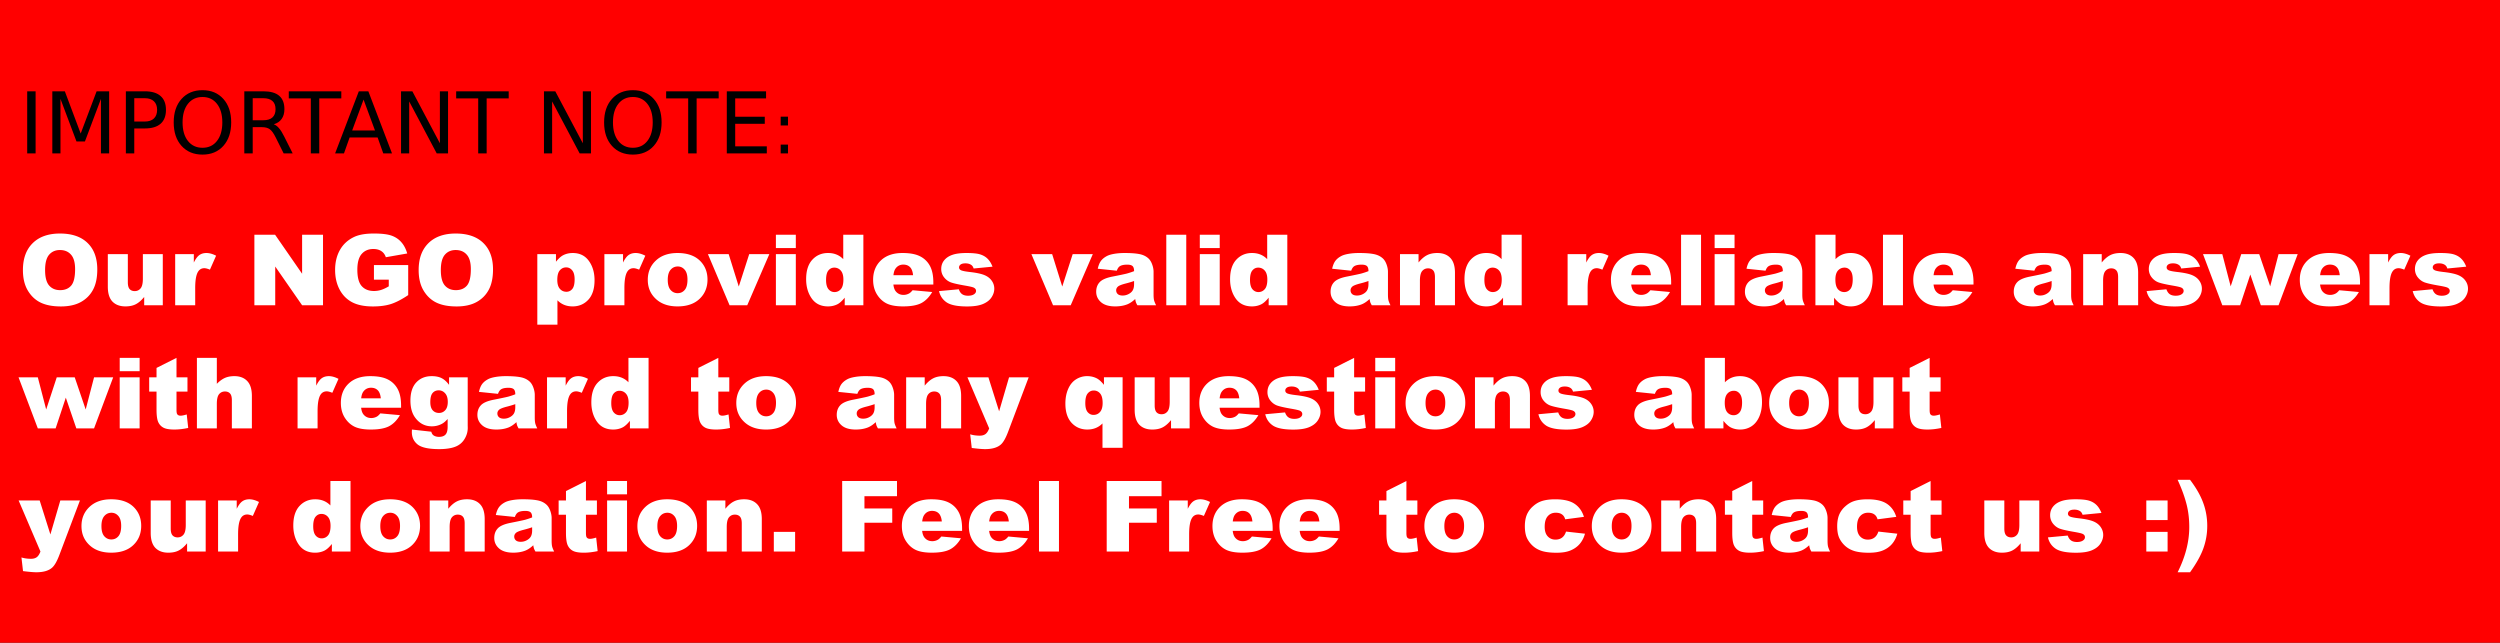 <svg xmlns="http://www.w3.org/2000/svg" viewBox="0 0 704.35 181.09"><rect x="0" y="0" width="704.35" height="181.09" fill="#333333" stroke="none"/><g transform="translate(-54.411 19.547)"><rect rx="4192.8" ry="0" height="181.09" width="704.35" y="-19.547" x="54.411" fill-rule="evenodd" fill="red"/><g fill="#fff"><path d="M60.87 56.532c0-3.243.92-5.768 2.758-7.575 1.84-1.807 4.4-2.71 7.683-2.71 3.365 0 5.958.89 7.778 2.67 1.821 1.77 2.731 4.255 2.731 7.453 0 2.322-.4 4.228-1.2 5.719-.79 1.481-1.94 2.638-3.448 3.469-1.499.822-3.37 1.233-5.613 1.233-2.28 0-4.17-.357-5.669-1.07-1.49-.714-2.698-1.844-3.627-3.388-.929-1.545-1.393-3.479-1.393-5.8m6.248.026c0 2.006.377 3.447 1.13 4.323.764.877 1.798 1.315 3.104 1.315 1.342 0 2.381-.43 3.117-1.287.735-.859 1.103-2.4 1.103-4.622 0-1.87-.386-3.234-1.158-4.092-.763-.868-1.802-1.301-3.117-1.301-1.26 0-2.271.438-3.034 1.314-.764.877-1.145 2.327-1.145 4.35M100.275 66.453h-5.241v-2.331c-.782.957-1.573 1.64-2.373 2.046-.79.407-1.765.61-2.923.61-1.545 0-2.759-.452-3.642-1.355-.873-.913-1.31-2.313-1.31-4.201V52.06h5.641v7.915c0 .903.17 1.545.51 1.924.34.38.819.57 1.435.57.671 0 1.218-.254 1.641-.76.432-.505.648-1.413.648-2.723V52.06h5.614v14.393M103.765 52.06h5.255v2.359c.506-1.02 1.025-1.721 1.559-2.1.542-.389 1.209-.583 2-.583.827 0 1.733.253 2.716.759l-1.737 3.93c-.662-.271-1.186-.407-1.573-.407-.735 0-1.305.298-1.71.895-.58.84-.869 2.412-.869 4.716v4.824h-5.64V52.06M126.08 46.585h5.834l7.613 10.991v-10.99h5.89v19.867h-5.89l-7.572-10.91v10.91h-5.875V46.585M159.764 59.257v-4.133h9.654v8.47c-1.848 1.238-3.485 2.082-4.91 2.534-1.416.443-3.098.664-5.048.664-2.4 0-4.358-.402-5.875-1.206-1.508-.804-2.68-2.001-3.517-3.591-.828-1.59-1.242-3.415-1.242-5.475 0-2.169.456-4.052 1.366-5.651.91-1.609 2.243-2.828 4-3.66 1.37-.64 3.213-.962 5.53-.962 2.234 0 3.903.2 5.007.597 1.112.397 2.032 1.016 2.758 1.856.736.831 1.287 1.889 1.655 3.171l-6.027 1.057c-.248-.75-.671-1.323-1.269-1.72-.588-.398-1.342-.597-2.262-.597-1.37 0-2.464.47-3.282 1.41-.81.93-1.214 2.407-1.214 4.431 0 2.15.41 3.686 1.228 4.608.827.921 1.976 1.382 3.448 1.382.698 0 1.365-.1 2-.298.634-.199 1.36-.538 2.179-1.017v-1.87h-4.18M172.364 56.532c0-3.243.919-5.768 2.758-7.575 1.839-1.807 4.4-2.71 7.682-2.71 3.366 0 5.958.89 7.779 2.67 1.82 1.77 2.73 4.255 2.73 7.453 0 2.322-.4 4.228-1.199 5.719-.79 1.481-1.94 2.638-3.448 3.469-1.499.822-3.37 1.233-5.614 1.233-2.28 0-4.17-.357-5.668-1.07-1.49-.714-2.699-1.844-3.627-3.388-.93-1.545-1.394-3.479-1.394-5.8m6.248.026c0 2.006.377 3.447 1.131 4.323.764.877 1.798 1.315 3.104 1.315 1.342 0 2.381-.43 3.117-1.287.735-.859 1.103-2.4 1.103-4.622 0-1.87-.386-3.234-1.158-4.092-.764-.868-1.803-1.301-3.117-1.301-1.26 0-2.272.438-3.035 1.314-.763.877-1.145 2.327-1.145 4.35M205.795 71.928V52.061h5.255v2.128c.726-.895 1.393-1.5 2-1.816.818-.425 1.724-.637 2.717-.637 1.958 0 3.471.736 4.538 2.209 1.075 1.472 1.613 3.293 1.613 5.461 0 2.394-.584 4.224-1.751 5.489-1.168 1.256-2.644 1.884-4.428 1.884-.864 0-1.655-.145-2.372-.434a5.656 5.656 0 01-1.903-1.288v6.871h-5.669m5.627-12.63c0 1.138.244 1.983.731 2.534.488.551 1.104.827 1.848.827.653 0 1.2-.262 1.642-.786.441-.533.662-1.432.662-2.697 0-1.166-.23-2.02-.69-2.561-.46-.552-1.02-.827-1.682-.827-.718 0-1.315.276-1.793.827-.479.55-.718 1.445-.718 2.683M224.69 52.06h5.255v2.359c.506-1.02 1.025-1.721 1.558-2.1.543-.389 1.21-.583 2-.583.828 0 1.733.253 2.717.759l-1.737 3.93c-.662-.271-1.187-.407-1.573-.407-.735 0-1.305.298-1.71.895-.58.84-.869 2.412-.869 4.716v4.824h-5.64V52.06M236.917 59.298c0-2.195.754-4.002 2.262-5.42 1.508-1.428 3.544-2.142 6.11-2.142 2.933 0 5.149.836 6.647 2.507 1.205 1.346 1.807 3.004 1.807 4.974 0 2.213-.75 4.03-2.248 5.448-1.49 1.409-3.554 2.114-6.193 2.114-2.354 0-4.257-.588-5.71-1.762-1.784-1.455-2.675-3.361-2.675-5.719m5.627-.014c0 1.283.262 2.232.786 2.846.533.615 1.2.922 2 .922.809 0 1.47-.303 1.986-.908.524-.605.786-1.577.786-2.914 0-1.247-.262-2.173-.786-2.778-.524-.614-1.172-.922-1.945-.922-.818 0-1.494.312-2.027.936-.534.614-.8 1.554-.8 2.818M253.865 52.06h5.847l2.842 9.122 2.937-9.121h5.669l-6.22 14.393h-4.98l-6.096-14.393M273.012 46.585h5.613v3.754h-5.613v-3.754m0 5.475h5.613v14.393h-5.613V52.06M297.657 46.585v19.868h-5.255v-2.128c-.736.904-1.407 1.513-2.014 1.83-.81.415-1.71.623-2.703.623-1.996 0-3.522-.745-4.58-2.236-1.048-1.49-1.572-3.302-1.572-5.435 0-2.385.58-4.21 1.738-5.475 1.168-1.264 2.648-1.897 4.441-1.897.874 0 1.664.145 2.373.434.717.289 1.351.723 1.903 1.3v-6.884h5.668m-5.627 12.63c0-1.129-.243-1.969-.73-2.52a2.344 2.344 0 00-1.849-.84c-.653 0-1.2.266-1.641.8-.442.532-.662 1.427-.662 2.683 0 1.174.225 2.037.676 2.588.46.542 1.025.813 1.696.813.717 0 1.315-.275 1.793-.827.478-.55.717-1.45.717-2.696M317.368 60.625h-11.254c.101.886.345 1.545.731 1.979.543.623 1.25.935 2.124.935.552 0 1.076-.136 1.573-.407.303-.171.63-.474.979-.908l5.53.502c-.845 1.445-1.866 2.484-3.061 3.117-1.196.623-2.91.935-5.145.935-1.94 0-3.466-.267-4.579-.8-1.113-.542-2.037-1.396-2.772-2.561-.726-1.175-1.09-2.552-1.09-4.133 0-2.25.731-4.07 2.193-5.462 1.471-1.391 3.499-2.087 6.083-2.087 2.096 0 3.751.312 4.965.935a6.372 6.372 0 012.772 2.71c.634 1.184.952 2.725.952 4.622v.623m-5.71-2.642c-.11-1.067-.405-1.83-.883-2.29-.469-.462-1.09-.692-1.862-.692-.892 0-1.604.348-2.138 1.044-.34.433-.556 1.08-.648 1.938h5.53M318.972 62.469l5.572-.515c.23.65.552 1.116.966 1.396.414.28.965.42 1.655.42.754 0 1.338-.158 1.752-.474.321-.235.482-.529.482-.881 0-.398-.211-.705-.634-.922-.304-.153-1.108-.343-2.414-.569-1.95-.334-3.305-.641-4.069-.922-.753-.289-1.393-.772-1.917-1.45a3.73 3.73 0 01-.772-2.317c0-.949.28-1.766.841-2.453s1.334-1.197 2.317-1.531c.984-.344 2.304-.515 3.959-.515 1.747 0 3.034.13 3.862.393.836.262 1.53.668 2.082 1.22.561.55 1.025 1.296 1.393 2.236l-5.324.515c-.138-.461-.367-.8-.69-1.017-.44-.289-.974-.434-1.599-.434-.634 0-1.099.113-1.393.34-.285.216-.428.483-.428.799 0 .352.184.619.552.8.368.18 1.168.343 2.4.487 1.866.208 3.255.497 4.165.868.91.37 1.605.899 2.083 1.585.487.687.73 1.441.73 2.263 0 .832-.257 1.64-.772 2.426-.505.786-1.31 1.414-2.413 1.884-1.095.46-2.589.691-4.483.691-2.676 0-4.583-.375-5.724-1.125-1.13-.75-1.857-1.816-2.179-3.198M345 52.06h5.847l2.842 9.122 2.937-9.121h5.669l-6.22 14.393h-4.98L345 52.06M369.06 56.723l-5.366-.556c.202-.921.492-1.644.87-2.168.385-.533.937-.994 1.654-1.383.515-.28 1.223-.496 2.124-.65.901-.154 1.876-.23 2.924-.23 1.683 0 3.034.094 4.055.284 1.02.18 1.871.565 2.552 1.152.478.407.855.985 1.13 1.735.276.74.414 1.45.414 2.127v6.356c0 .678.042 1.211.124 1.6.092.379.285.867.58 1.463h-5.269c-.211-.37-.35-.65-.414-.84a6.463 6.463 0 01-.193-.922c-.735.696-1.466 1.193-2.193 1.491-.993.398-2.147.596-3.462.596-1.747 0-3.075-.397-3.985-1.192-.902-.795-1.352-1.775-1.352-2.94 0-1.094.326-1.993.98-2.698.652-.704 1.857-1.229 3.613-1.572 2.105-.415 3.47-.704 4.096-.867a20.604 20.604 0 001.986-.664c0-.678-.142-1.152-.428-1.423-.285-.271-.786-.407-1.503-.407-.92 0-1.609.145-2.069.434-.358.226-.648.65-.869 1.274m4.87 2.9c-.773.271-1.578.51-2.415.718-1.14.299-1.862.592-2.165.881-.313.298-.469.637-.469 1.017 0 .433.152.79.455 1.07.313.271.768.407 1.366.407.625 0 1.204-.15 1.738-.447.542-.298.924-.66 1.144-1.085.23-.433.345-.993.345-1.68v-.88M383.001 46.585h5.627v19.868h-5.627V46.585M392.443 46.585h5.614v3.754h-5.614v-3.754m0 5.475h5.614v14.393h-5.614V52.06M417.098 46.585v19.868h-5.254v-2.128c-.736.904-1.407 1.513-2.014 1.83-.81.415-1.71.623-2.703.623-1.996 0-3.522-.745-4.58-2.236-1.048-1.49-1.572-3.302-1.572-5.435 0-2.385.58-4.21 1.738-5.475 1.168-1.264 2.648-1.897 4.441-1.897.874 0 1.664.145 2.372.434.718.289 1.352.723 1.904 1.3v-6.884h5.668m-5.627 12.63c0-1.129-.244-1.969-.73-2.52a2.344 2.344 0 00-1.849-.84c-.653 0-1.2.266-1.641.8-.442.532-.662 1.427-.662 2.683 0 1.174.225 2.037.676 2.588.46.542 1.025.813 1.696.813.717 0 1.315-.275 1.793-.827.478-.55.717-1.45.717-2.696M435.095 56.723l-5.365-.556c.203-.921.492-1.644.87-2.168.385-.533.937-.994 1.654-1.383.515-.28 1.223-.496 2.124-.65.901-.154 1.876-.23 2.924-.23 1.683 0 3.034.094 4.055.284 1.02.18 1.871.565 2.552 1.152.478.407.855.985 1.13 1.735.276.74.414 1.45.414 2.127v6.356c0 .678.042 1.211.124 1.6.092.379.285.867.58 1.463h-5.269c-.211-.37-.35-.65-.414-.84a6.463 6.463 0 01-.193-.922c-.735.696-1.466 1.193-2.193 1.491-.993.398-2.147.596-3.461.596-1.748 0-3.076-.397-3.986-1.192-.902-.795-1.352-1.775-1.352-2.94 0-1.094.326-1.993.98-2.698.652-.704 1.857-1.229 3.613-1.572 2.105-.415 3.47-.704 4.096-.867a20.604 20.604 0 001.986-.664c0-.678-.142-1.152-.427-1.423-.285-.271-.787-.407-1.504-.407-.92 0-1.609.145-2.069.434-.358.226-.648.65-.868 1.274m4.868 2.9c-.772.271-1.577.51-2.413.718-1.14.299-1.862.592-2.166.881-.312.298-.469.637-.469 1.017 0 .433.152.79.455 1.07.313.271.768.407 1.366.407.625 0 1.204-.15 1.738-.447.542-.298.924-.66 1.144-1.085.23-.433.345-.993.345-1.68v-.88M448.845 52.06h5.228v2.345c.781-.957 1.572-1.64 2.372-2.046.8-.416 1.774-.623 2.924-.623 1.554 0 2.767.456 3.64 1.368.884.904 1.325 2.304 1.325 4.202v9.147h-5.641V58.54c0-.904-.17-1.54-.51-1.911-.34-.38-.819-.57-1.435-.57-.68 0-1.232.254-1.655.76-.423.506-.634 1.414-.634 2.724v6.911h-5.614V52.06M483.134 46.585v19.868h-5.254v-2.128c-.736.904-1.407 1.513-2.014 1.83-.81.415-1.71.623-2.703.623-1.996 0-3.522-.745-4.58-2.236-1.048-1.49-1.572-3.302-1.572-5.435 0-2.385.58-4.21 1.738-5.475 1.168-1.264 2.648-1.897 4.441-1.897.874 0 1.664.145 2.373.434.717.289 1.351.723 1.903 1.3v-6.884h5.668m-5.627 12.63c0-1.129-.243-1.969-.73-2.52a2.344 2.344 0 00-1.849-.84c-.653 0-1.2.266-1.641.8-.442.532-.662 1.427-.662 2.683 0 1.174.225 2.037.676 2.588.46.542 1.025.813 1.696.813.717 0 1.315-.275 1.793-.827.478-.55.717-1.45.717-2.696M496.067 52.06h5.255v2.359c.506-1.02 1.025-1.721 1.559-2.1.542-.389 1.209-.583 2-.583.827 0 1.733.253 2.717.759l-1.738 3.93c-.662-.271-1.186-.407-1.573-.407-.735 0-1.305.298-1.71.895-.58.84-.869 2.412-.869 4.716v4.824h-5.64V52.06M525.242 60.625h-11.254c.1.886.344 1.545.73 1.979.543.623 1.251.935 2.125.935.551 0 1.075-.136 1.572-.407.303-.171.63-.474.98-.908l5.53.502c-.846 1.445-1.867 2.484-3.062 3.117-1.195.623-2.91.935-5.145.935-1.94 0-3.466-.267-4.579-.8-1.112-.542-2.036-1.396-2.772-2.561-.726-1.175-1.09-2.552-1.09-4.133 0-2.25.732-4.07 2.194-5.462 1.47-1.391 3.498-2.087 6.082-2.087 2.096 0 3.751.312 4.965.935a6.372 6.372 0 012.772 2.71c.635 1.184.952 2.725.952 4.622v.623m-5.71-2.642c-.11-1.067-.405-1.83-.883-2.29-.469-.462-1.09-.692-1.862-.692-.892 0-1.604.348-2.137 1.044-.34.433-.557 1.08-.649 1.938h5.531M528.036 46.585h5.627v19.868h-5.627V46.585M537.489 46.585h5.613v3.754h-5.613v-3.754m0 5.475h5.613v14.393h-5.613V52.06M551.834 56.723l-5.365-.556c.202-.921.491-1.644.868-2.168.387-.533.938-.994 1.656-1.383.514-.28 1.222-.496 2.124-.65.9-.154 1.875-.23 2.923-.23 1.683 0 3.035.094 4.055.284 1.02.18 1.871.565 2.552 1.152.478.407.855.985 1.13 1.735.277.74.415 1.45.415 2.127v6.356c0 .678.041 1.211.124 1.6.092.379.285.867.579 1.463h-5.269c-.211-.37-.349-.65-.413-.84a6.463 6.463 0 01-.193-.922c-.736.696-1.467 1.193-2.193 1.491-.993.398-2.147.596-3.462.596-1.747 0-3.076-.397-3.986-1.192-.901-.795-1.352-1.775-1.352-2.94 0-1.094.327-1.993.98-2.698.652-.704 1.857-1.229 3.613-1.572 2.106-.415 3.471-.704 4.096-.867a20.604 20.604 0 001.987-.664c0-.678-.143-1.152-.428-1.423-.285-.271-.786-.407-1.503-.407-.92 0-1.61.145-2.07.434-.358.226-.647.65-.868 1.274m4.869 2.9c-.773.271-1.577.51-2.414.718-1.14.299-1.862.592-2.165.881-.313.298-.47.637-.47 1.017 0 .433.152.79.456 1.07.312.271.767.407 1.365.407.625 0 1.205-.15 1.738-.447.542-.298.924-.66 1.145-1.085.23-.433.345-.993.345-1.68v-.88M565.886 46.585h5.669v6.885a5.567 5.567 0 011.903-1.301c.717-.29 1.508-.434 2.373-.434 1.783 0 3.259.633 4.427 1.897 1.168 1.256 1.751 3.063 1.751 5.421 0 1.572-.266 2.96-.8 4.16-.533 1.193-1.273 2.088-2.22 2.684-.938.587-1.982.881-3.13.881-.985 0-1.886-.208-2.704-.623-.616-.326-1.287-.935-2.014-1.83v2.128h-5.255V46.585m5.627 12.63c0 1.239.235 2.137.704 2.698a2.29 2.29 0 001.807.826c.67 0 1.232-.27 1.682-.813.46-.55.69-1.473.69-2.765 0-1.138-.225-1.974-.676-2.507-.441-.533-.98-.8-1.614-.8-.763 0-1.388.28-1.875.841-.478.551-.718 1.391-.718 2.52M584.922 46.585h5.628v19.868h-5.628V46.585M610.425 60.625H599.17c.1.886.345 1.545.73 1.979.543.623 1.251.935 2.125.935.551 0 1.076-.136 1.572-.407.303-.171.63-.474.98-.908l5.53.502c-.846 1.445-1.867 2.484-3.062 3.117-1.195.623-2.91.935-5.144.935-1.94 0-3.467-.267-4.58-.8-1.112-.542-2.036-1.396-2.772-2.561-.726-1.175-1.09-2.552-1.09-4.133 0-2.25.732-4.07 2.194-5.462 1.47-1.391 3.498-2.087 6.082-2.087 2.096 0 3.751.312 4.965.935a6.372 6.372 0 012.772 2.71c.635 1.184.952 2.725.952 4.622v.623m-5.71-2.642c-.11-1.067-.405-1.83-.883-2.29-.469-.462-1.09-.692-1.862-.692-.892 0-1.604.348-2.137 1.044-.34.433-.557 1.08-.649 1.938h5.531M627.574 56.723l-5.365-.556c.203-.921.492-1.644.87-2.168.385-.533.937-.994 1.654-1.383.515-.28 1.223-.496 2.124-.65.901-.154 1.876-.23 2.924-.23 1.683 0 3.034.094 4.055.284 1.02.18 1.871.565 2.552 1.152.478.407.855.985 1.13 1.735.276.74.414 1.45.414 2.127v6.356c0 .678.042 1.211.124 1.6.092.379.285.867.58 1.463h-5.269c-.211-.37-.35-.65-.414-.84a6.463 6.463 0 01-.193-.922c-.735.696-1.466 1.193-2.193 1.491-.993.398-2.147.596-3.462.596-1.747 0-3.075-.397-3.986-1.192-.9-.795-1.351-1.775-1.351-2.94 0-1.094.326-1.993.98-2.698.652-.704 1.856-1.229 3.613-1.572 2.105-.415 3.47-.704 4.096-.867a20.604 20.604 0 001.986-.664c0-.678-.142-1.152-.427-1.423-.285-.271-.787-.407-1.504-.407-.92 0-1.609.145-2.069.434-.358.226-.648.65-.868 1.274m4.868 2.9c-.772.271-1.577.51-2.413.718-1.14.299-1.862.592-2.166.881-.313.298-.469.637-.469 1.017 0 .433.152.79.455 1.07.313.271.768.407 1.366.407.625 0 1.204-.15 1.738-.447.542-.298.924-.66 1.144-1.085.23-.433.345-.993.345-1.68v-.88M641.324 52.06h5.228v2.345c.781-.957 1.572-1.64 2.372-2.046.8-.416 1.774-.623 2.924-.623 1.554 0 2.767.456 3.641 1.368.883.904 1.324 2.304 1.324 4.202v9.147h-5.641V58.54c0-.904-.17-1.54-.51-1.911-.34-.38-.819-.57-1.435-.57-.68 0-1.232.254-1.655.76-.423.506-.634 1.414-.634 2.724v6.911h-5.614V52.06M659.2 62.469l5.572-.515c.23.65.552 1.116.966 1.396.414.28.965.42 1.655.42.754 0 1.338-.158 1.751-.474.322-.235.483-.529.483-.881 0-.398-.211-.705-.634-.922-.304-.153-1.108-.343-2.414-.569-1.95-.334-3.305-.641-4.069-.922-.754-.289-1.393-.772-1.917-1.45a3.73 3.73 0 01-.772-2.317c0-.949.28-1.766.841-2.453s1.333-1.197 2.317-1.531c.984-.344 2.304-.515 3.959-.515 1.747 0 3.034.13 3.861.393.837.262 1.531.668 2.083 1.22.561.55 1.025 1.296 1.393 2.236l-5.324.515c-.138-.461-.367-.8-.69-1.017-.44-.289-.974-.434-1.6-.434-.634 0-1.098.113-1.392.34-.285.216-.428.483-.428.799 0 .352.184.619.552.8.368.18 1.168.343 2.4.487 1.866.208 3.255.497 4.165.868.91.37 1.605.899 2.083 1.585.487.687.73 1.441.73 2.263 0 .832-.257 1.64-.772 2.426-.506.786-1.31 1.414-2.413 1.884-1.095.46-2.589.691-4.483.691-2.676 0-4.584-.375-5.724-1.125-1.13-.75-1.857-1.816-2.179-3.198M675.089 52.06h5.434l2.359 9.067 2.979-9.066h5.061l3.09 9.066 2.358-9.066h5.393l-5.393 14.393h-4.992l-2.966-8.66-2.869 8.66h-5.02L675.09 52.06M719.325 60.625H708.07c.1.886.344 1.545.73 1.979.543.623 1.251.935 2.125.935.551 0 1.075-.136 1.572-.407.303-.171.63-.474.98-.908l5.53.502c-.846 1.445-1.867 2.484-3.062 3.117-1.195.623-2.91.935-5.145.935-1.94 0-3.466-.267-4.579-.8-1.112-.542-2.036-1.396-2.772-2.561-.726-1.175-1.09-2.552-1.09-4.133 0-2.25.732-4.07 2.194-5.462 1.47-1.391 3.498-2.087 6.082-2.087 2.096 0 3.751.312 4.965.935a6.372 6.372 0 012.772 2.71c.635 1.184.952 2.725.952 4.622v.623m-5.71-2.642c-.11-1.067-.405-1.83-.883-2.29-.469-.462-1.09-.692-1.862-.692-.892 0-1.604.348-2.137 1.044-.34.433-.557 1.08-.649 1.938h5.531M721.988 52.06h5.255v2.359c.506-1.02 1.025-1.721 1.558-2.1.543-.389 1.21-.583 2-.583.828 0 1.733.253 2.717.759l-1.738 3.93c-.662-.271-1.186-.407-1.572-.407-.735 0-1.306.298-1.71.895-.58.84-.869 2.412-.869 4.716v4.824h-5.641V52.06M734.174 62.469l5.572-.515c.23.65.552 1.116.966 1.396.414.28.965.42 1.655.42.754 0 1.338-.158 1.751-.474.322-.235.483-.529.483-.881 0-.398-.211-.705-.634-.922-.304-.153-1.108-.343-2.414-.569-1.95-.334-3.305-.641-4.069-.922-.754-.289-1.393-.772-1.917-1.45a3.73 3.73 0 01-.772-2.317c0-.949.28-1.766.841-2.453.561-.687 1.333-1.197 2.317-1.531.984-.344 2.304-.515 3.959-.515 1.747 0 3.034.13 3.861.393.837.262 1.531.668 2.083 1.22.561.55 1.025 1.296 1.393 2.236l-5.324.515c-.138-.461-.367-.8-.69-1.017-.44-.289-.974-.434-1.6-.434-.634 0-1.098.113-1.392.34-.285.216-.428.483-.428.799 0 .352.184.619.552.8.368.18 1.168.343 2.4.487 1.866.208 3.255.497 4.165.868.91.37 1.605.899 2.083 1.585.487.687.73 1.441.73 2.263 0 .832-.257 1.64-.772 2.426-.505.786-1.31 1.414-2.413 1.884-1.094.46-2.589.691-4.483.691-2.676 0-4.583-.375-5.724-1.125-1.13-.75-1.857-1.816-2.179-3.198M59.63 86.754h5.433l2.359 9.067 2.979-9.067h5.062l3.089 9.067 2.359-9.067h5.392l-5.392 14.393h-4.993l-2.966-8.66-2.868 8.66h-5.02l-5.435-14.393M88.137 81.279h5.613v3.754h-5.613v-3.754m0 5.475h5.613v14.393h-5.613V86.754M104.138 81.279v5.475h3.09v4.025h-3.09v5.109c0 .614.06 1.02.18 1.22.184.307.505.46.965.46.414 0 .993-.117 1.738-.352l.414 3.808c-1.389.298-2.685.447-3.89.447-1.397 0-2.427-.176-3.09-.528-.661-.353-1.153-.886-1.475-1.6-.312-.722-.469-1.888-.469-3.496V90.78h-2.069v-4.025h2.07V84.11l5.626-2.832M109.889 81.279h5.613v7.318c.763-.777 1.522-1.333 2.276-1.667.754-.334 1.646-.501 2.675-.501 1.527 0 2.727.456 3.6 1.368.883.913 1.324 2.313 1.324 4.202v9.147h-5.64v-7.914c0-.904-.17-1.54-.511-1.911-.34-.38-.818-.57-1.435-.57-.68 0-1.232.254-1.655.76-.423.506-.634 1.414-.634 2.724v6.911h-5.613V81.28M138.246 86.754h5.255v2.358c.505-1.02 1.025-1.72 1.558-2.1.543-.389 1.21-.583 2-.583.828 0 1.733.253 2.717.759l-1.738 3.93c-.662-.271-1.186-.406-1.572-.406-.736 0-1.306.298-1.71.894-.58.84-.87 2.412-.87 4.716v4.825h-5.64V86.754M167.41 95.319h-11.254c.101.885.345 1.545.731 1.978.543.624 1.25.935 2.124.935.552 0 1.076-.135 1.573-.406.303-.172.63-.475.979-.908l5.53.501c-.846 1.446-1.866 2.485-3.062 3.117-1.195.624-2.91.935-5.144.935-1.94 0-3.466-.266-4.579-.8-1.113-.541-2.037-1.395-2.772-2.56-.727-1.175-1.09-2.553-1.09-4.134 0-2.25.731-4.07 2.193-5.462 1.471-1.39 3.499-2.087 6.082-2.087 2.097 0 3.752.312 4.966.935a6.372 6.372 0 012.772 2.71c.634 1.184.952 2.725.952 4.622v.624m-5.71-2.643c-.11-1.066-.405-1.83-.883-2.29-.47-.461-1.09-.691-1.862-.691-.892 0-1.605.347-2.138 1.043-.34.434-.556 1.08-.648 1.938h5.53M180.928 86.754h5.255v13.593l.014.637c0 .904-.198 1.762-.593 2.575-.386.822-.906 1.486-1.559 1.992-.643.506-1.466.872-2.468 1.098-.993.226-2.134.339-3.42.339-2.943 0-4.966-.434-6.07-1.301-1.094-.868-1.64-2.029-1.64-3.483 0-.18.008-.425.027-.732l5.448.61c.138.497.35.84.634 1.03.414.28.933.42 1.559.42.809 0 1.411-.212 1.806-.637.405-.425.607-1.165.607-2.223v-2.181c-.551.641-1.103 1.106-1.655 1.395a5.955 5.955 0 01-2.8.678c-1.958 0-3.54-.84-4.744-2.52-.855-1.193-1.283-2.77-1.283-4.73 0-2.241.552-3.949 1.655-5.123 1.104-1.175 2.547-1.762 4.331-1.762 1.14 0 2.078.19 2.814.57.744.379 1.439 1.007 2.082 1.883v-2.128m-5.282 6.98c0 1.039.225 1.811.676 2.317.45.497 1.043.746 1.779.746.699 0 1.283-.258 1.752-.773.478-.524.717-1.31.717-2.358s-.248-1.848-.745-2.399c-.497-.56-1.103-.84-1.82-.84-.718 0-1.292.258-1.725.773-.423.505-.634 1.35-.634 2.534M194.719 91.416l-5.366-.556c.203-.921.492-1.644.87-2.168.385-.533.937-.994 1.654-1.382.515-.28 1.223-.497 2.124-.65.901-.154 1.876-.231 2.924-.231 1.683 0 3.035.095 4.055.285 1.02.18 1.871.564 2.552 1.151.478.407.855.985 1.13 1.735.276.741.414 1.45.414 2.128v6.356c0 .677.042 1.21.125 1.599.091.38.285.867.579 1.464h-5.269c-.211-.37-.35-.65-.414-.84a6.463 6.463 0 01-.193-.922c-.735.696-1.466 1.192-2.193 1.49-.993.398-2.147.597-3.461.597-1.747 0-3.076-.398-3.986-1.193-.901-.795-1.352-1.775-1.352-2.94 0-1.094.327-1.993.98-2.697.652-.705 1.857-1.23 3.613-1.572 2.105-.416 3.47-.705 4.096-.868a20.604 20.604 0 001.986-.664c0-.677-.142-1.152-.427-1.423-.285-.27-.786-.406-1.504-.406-.92 0-1.609.144-2.068.433-.36.226-.649.65-.87 1.274m4.87 2.9c-.773.272-1.578.511-2.414.719-1.14.298-1.862.592-2.166.88-.312.299-.469.638-.469 1.017 0 .434.152.79.455 1.07.313.272.768.407 1.366.407.625 0 1.204-.149 1.738-.447.542-.298.924-.66 1.144-1.084.23-.434.345-.994.345-1.68v-.881M208.529 86.754h5.255v2.358c.506-1.02 1.025-1.72 1.558-2.1.543-.389 1.21-.583 2-.583.828 0 1.733.253 2.717.759l-1.738 3.93c-.662-.271-1.186-.406-1.572-.406-.735 0-1.306.298-1.71.894-.58.84-.869 2.412-.869 4.716v4.825h-5.641V86.754M237.139 81.279v19.867h-5.255v-2.128c-.736.904-1.407 1.514-2.014 1.83-.809.416-1.71.623-2.703.623-1.995 0-3.522-.745-4.58-2.236-1.047-1.49-1.572-3.302-1.572-5.434 0-2.385.58-4.21 1.738-5.475 1.168-1.265 2.648-1.897 4.441-1.897.874 0 1.665.144 2.373.433.717.29 1.351.723 1.903 1.301V81.28h5.669m-5.628 12.63c0-1.13-.243-1.97-.73-2.52a2.344 2.344 0 00-1.849-.84c-.653 0-1.2.266-1.641.799-.441.533-.662 1.427-.662 2.683 0 1.175.225 2.037.676 2.588.46.543 1.025.814 1.696.814.717 0 1.315-.276 1.793-.827.478-.551.717-1.45.717-2.697M256.79 81.279v5.475h3.09v4.025h-3.09v5.109c0 .614.06 1.02.18 1.22.183.307.505.46.965.46.414 0 .993-.117 1.738-.352l.413 3.808c-1.388.298-2.685.447-3.889.447-1.398 0-2.427-.176-3.09-.528-.661-.353-1.153-.886-1.475-1.6-.313-.722-.47-1.888-.47-3.496V90.78h-2.068v-4.025h2.069V84.11l5.627-2.832M261.854 93.991c0-2.195.754-4.002 2.262-5.42 1.508-1.428 3.545-2.142 6.11-2.142 2.933 0 5.15.836 6.648 2.507 1.204 1.347 1.807 3.004 1.807 4.974 0 2.214-.75 4.03-2.249 5.448-1.49 1.41-3.553 2.114-6.192 2.114-2.354 0-4.257-.587-5.71-1.762-1.784-1.454-2.676-3.36-2.676-5.719m5.627-.013c0 1.283.262 2.231.786 2.846.534.614 1.2.921 2 .921.81 0 1.471-.302 1.986-.908.525-.605.787-1.576.787-2.913 0-1.247-.262-2.173-.787-2.779-.524-.614-1.172-.921-1.944-.921-.819 0-1.494.312-2.028.935-.533.614-.8 1.554-.8 2.819M295.962 91.416l-5.365-.556c.202-.921.491-1.644.868-2.168.387-.533.938-.994 1.655-1.382.515-.28 1.223-.497 2.125-.65.9-.154 1.875-.231 2.923-.231 1.683 0 3.035.095 4.055.285 1.02.18 1.871.564 2.552 1.151.478.407.855.985 1.13 1.735.277.741.415 1.45.415 2.128v6.356c0 .677.04 1.21.124 1.599.092.38.285.867.579 1.464h-5.269c-.211-.37-.35-.65-.413-.84a6.463 6.463 0 01-.194-.922c-.735.696-1.466 1.192-2.192 1.49-.994.398-2.147.597-3.462.597-1.747 0-3.076-.398-3.986-1.193-.901-.795-1.352-1.775-1.352-2.94 0-1.094.327-1.993.98-2.697.652-.705 1.857-1.23 3.613-1.572 2.106-.416 3.47-.705 4.096-.868a20.604 20.604 0 001.986-.664c0-.677-.142-1.152-.427-1.423-.285-.27-.786-.406-1.503-.406-.92 0-1.61.144-2.07.433-.358.226-.648.65-.868 1.274m4.868 2.9c-.772.272-1.577.511-2.413.719-1.14.298-1.862.592-2.166.88-.312.299-.469.638-.469 1.017 0 .434.152.79.456 1.07.312.272.767.407 1.365.407.625 0 1.205-.149 1.738-.447.542-.298.924-.66 1.145-1.084.23-.434.344-.994.344-1.68v-.881M309.712 86.754h5.227V89.1c.781-.958 1.572-1.64 2.372-2.047.8-.415 1.775-.623 2.924-.623 1.554 0 2.768.456 3.641 1.369.883.903 1.324 2.304 1.324 4.201v9.148h-5.64v-7.915c0-.903-.17-1.54-.511-1.91-.34-.38-.818-.57-1.434-.57-.68 0-1.233.253-1.655.76-.423.505-.635 1.413-.635 2.723v6.912h-5.613V86.754M326.952 86.754h5.93l3.021 9.582 2.8-9.582h5.53l-5.806 15.382c-.662 1.753-1.338 2.937-2.027 3.551-.975.867-2.46 1.301-4.455 1.301-.81 0-2.06-.108-3.752-.325l-.441-3.849c.809.253 1.71.38 2.703.38.662 0 1.195-.15 1.6-.448.414-.298.763-.831 1.048-1.599l-6.133-14.402M370.694 106.618h-5.669v-6.871a5.48 5.48 0 01-1.903 1.287c-.708.29-1.499.434-2.372.434-1.784 0-3.26-.628-4.428-1.884-1.168-1.265-1.751-3.072-1.751-5.42 0-1.573.266-2.96.8-4.161.533-1.202 1.273-2.096 2.22-2.683a5.76 5.76 0 013.13-.895c.985 0 1.89.212 2.718.637.607.316 1.274.922 2 1.816V86.75h5.255v19.868m-5.627-12.63c0-1.238-.24-2.133-.718-2.684a2.25 2.25 0 00-1.793-.827c-.67 0-1.236.276-1.696.827-.45.542-.676 1.455-.676 2.738 0 1.147.22 1.987.662 2.52.45.524.998.786 1.642.786.753 0 1.37-.275 1.848-.826.487-.551.73-1.396.73-2.535M389.578 101.146h-5.24v-2.33c-.782.957-1.573 1.639-2.373 2.046-.79.406-1.765.61-2.924.61-1.545 0-2.758-.452-3.641-1.356-.873-.912-1.31-2.313-1.31-4.201v-9.161h5.64v7.914c0 .904.17 1.545.511 1.925.34.38.818.569 1.435.569.67 0 1.218-.253 1.64-.76.433-.505.649-1.413.65-2.723v-6.925h5.612v14.393M409.27 95.319h-11.254c.101.885.345 1.545.731 1.978.542.624 1.25.935 2.124.935.552 0 1.076-.135 1.572-.406.304-.172.63-.475.98-.908l5.53.501c-.846 1.446-1.866 2.485-3.062 3.117-1.195.624-2.91.935-5.144.935-1.94 0-3.467-.266-4.58-.8-1.112-.541-2.036-1.395-2.771-2.56-.727-1.175-1.09-2.553-1.09-4.134 0-2.25.731-4.07 2.193-5.462 1.471-1.39 3.499-2.087 6.082-2.087 2.097 0 3.752.312 4.965.935a6.372 6.372 0 012.773 2.71c.634 1.184.951 2.725.951 4.622v.624m-5.71-2.643c-.11-1.066-.404-1.83-.882-2.29-.47-.461-1.09-.691-1.862-.691-.892 0-1.605.347-2.138 1.043-.34.434-.556 1.08-.648 1.938h5.53M410.884 97.162l5.572-.515c.23.65.552 1.116.966 1.396.413.28.965.42 1.655.42.754 0 1.338-.158 1.751-.474.322-.235.483-.529.483-.88 0-.398-.211-.706-.634-.922-.304-.154-1.108-.344-2.414-.57-1.95-.334-3.306-.641-4.069-.921-.754-.29-1.393-.773-1.917-1.45a3.73 3.73 0 01-.772-2.318c0-.948.28-1.766.841-2.453.561-.686 1.333-1.197 2.317-1.531.984-.343 2.303-.515 3.959-.515 1.747 0 3.034.131 3.861.393.837.262 1.531.669 2.083 1.22.56.55 1.025 1.296 1.393 2.236l-5.324.515c-.138-.46-.368-.8-.69-1.017-.44-.289-.974-.433-1.6-.433-.634 0-1.098.113-1.392.339-.285.216-.428.483-.428.8 0 .352.184.618.552.799.368.18 1.168.343 2.4.488 1.866.207 3.255.497 4.165.867.91.37 1.604.899 2.083 1.586.487.686.73 1.44.73 2.263 0 .831-.257 1.64-.772 2.426-.506.786-1.31 1.414-2.413 1.883-1.095.461-2.589.692-4.483.692-2.676 0-4.584-.375-5.724-1.125-1.13-.75-1.857-1.816-2.179-3.199M435.923 81.279v5.475h3.09v4.025h-3.09v5.109c0 .614.06 1.02.179 1.22.184.307.506.46.965.46.414 0 .993-.117 1.738-.352l.414 3.808c-1.388.298-2.685.447-3.89.447-1.397 0-2.427-.176-3.089-.528-.662-.353-1.154-.886-1.476-1.6-.312-.722-.469-1.888-.469-3.496V90.78h-2.068v-4.025h2.068V84.11l5.628-2.832M441.875 81.279h5.613v3.754h-5.613v-3.754m0 5.475h5.613v14.393h-5.613V86.754M450.42 93.991c0-2.195.753-4.002 2.261-5.42 1.508-1.428 3.545-2.142 6.11-2.142 2.933 0 5.15.836 6.648 2.507 1.204 1.347 1.806 3.004 1.806 4.974 0 2.214-.749 4.03-2.248 5.448-1.49 1.41-3.553 2.114-6.192 2.114-2.354 0-4.258-.587-5.71-1.762-1.784-1.454-2.676-3.36-2.676-5.719m5.627-.013c0 1.283.262 2.231.786 2.846.534.614 1.2.921 2 .921.81 0 1.471-.302 1.986-.908.524-.605.786-1.576.786-2.913 0-1.247-.262-2.173-.786-2.779-.524-.614-1.172-.921-1.944-.921-.819 0-1.495.312-2.028.935-.533.614-.8 1.554-.8 2.819M469.97 86.754h5.227V89.1c.781-.958 1.572-1.64 2.372-2.047.8-.415 1.775-.623 2.924-.623 1.554 0 2.768.456 3.641 1.369.883.903 1.324 2.304 1.324 4.201v9.148h-5.64v-7.915c0-.903-.17-1.54-.511-1.91-.34-.38-.818-.57-1.434-.57-.68 0-1.233.253-1.656.76-.422.505-.634 1.413-.634 2.723v6.912h-5.613V86.754M487.846 97.162l5.572-.515c.23.65.551 1.116.965 1.396.414.28.965.42 1.655.42.754 0 1.338-.158 1.752-.474.321-.235.482-.529.482-.88 0-.398-.211-.706-.634-.922-.303-.154-1.108-.344-2.414-.57-1.949-.334-3.305-.641-4.068-.921-.754-.29-1.393-.773-1.918-1.45a3.73 3.73 0 01-.772-2.318c0-.948.28-1.766.841-2.453s1.334-1.197 2.318-1.531c.983-.343 2.303-.515 3.958-.515 1.747 0 3.034.131 3.862.393.836.262 1.53.669 2.082 1.22.561.55 1.025 1.296 1.393 2.236l-5.323.515c-.138-.46-.368-.8-.69-1.017-.441-.289-.975-.433-1.6-.433-.634 0-1.099.113-1.393.339-.285.216-.427.483-.427.8 0 .352.183.618.551.799.368.18 1.168.343 2.4.488 1.867.207 3.255.497 4.165.867.91.37 1.605.899 2.083 1.586.487.686.731 1.44.731 2.263 0 .831-.258 1.64-.772 2.426-.506.786-1.31 1.414-2.414 1.883-1.094.461-2.588.692-4.483.692-2.675 0-4.583-.375-5.723-1.125-1.131-.75-1.858-1.816-2.18-3.199M520.662 91.416l-5.365-.556c.202-.921.492-1.644.869-2.168.386-.533.937-.994 1.655-1.382.515-.28 1.222-.497 2.124-.65.9-.154 1.875-.231 2.924-.231 1.682 0 3.034.095 4.054.285 1.021.18 1.872.564 2.552 1.151.478.407.855.985 1.13 1.735.277.741.415 1.45.415 2.128v6.356c0 .677.041 1.21.124 1.599.092.38.285.867.58 1.464h-5.27c-.211-.37-.349-.65-.413-.84a6.463 6.463 0 01-.193-.922c-.736.696-1.467 1.192-2.193 1.49-.993.398-2.147.597-3.462.597-1.747 0-3.076-.398-3.986-1.193-.901-.795-1.352-1.775-1.352-2.94 0-1.094.327-1.993.98-2.697.652-.705 1.857-1.23 3.613-1.572 2.106-.416 3.471-.705 4.096-.868a20.604 20.604 0 001.987-.664c0-.677-.143-1.152-.428-1.423-.285-.27-.786-.406-1.503-.406-.92 0-1.61.144-2.07.433-.358.226-.647.65-.868 1.274m4.869 2.9c-.773.272-1.577.511-2.414.719-1.14.298-1.862.592-2.165.88-.313.299-.47.638-.47 1.017 0 .434.152.79.456 1.07.312.272.767.407 1.365.407.625 0 1.205-.149 1.738-.447.542-.298.924-.66 1.145-1.084.23-.434.345-.994.345-1.68v-.881M534.714 81.279h5.669v6.884a5.567 5.567 0 011.903-1.3c.717-.29 1.508-.434 2.373-.435 1.783 0 3.26.633 4.427 1.898 1.168 1.256 1.751 3.063 1.751 5.42 0 1.573-.266 2.96-.8 4.161-.533 1.193-1.273 2.087-2.22 2.684-.938.587-1.982.88-3.13.88-.985 0-1.886-.207-2.704-.623-.616-.325-1.287-.935-2.014-1.83v2.128h-5.255V81.28m5.628 12.63c0 1.238.234 2.137.703 2.697a2.29 2.29 0 001.807.827c.67 0 1.232-.271 1.682-.813.46-.552.69-1.473.69-2.765 0-1.138-.225-1.974-.676-2.507-.441-.533-.98-.8-1.613-.8-.764 0-1.389.28-1.876.84-.478.552-.717 1.392-.717 2.521M552.863 93.991c0-2.195.754-4.002 2.262-5.42 1.508-1.428 3.544-2.142 6.11-2.142 2.933 0 5.149.836 6.647 2.507 1.205 1.347 1.807 3.004 1.807 4.974 0 2.214-.75 4.03-2.248 5.448-1.49 1.41-3.554 2.114-6.193 2.114-2.354 0-4.257-.587-5.71-1.762-1.783-1.454-2.675-3.36-2.675-5.719m5.627-.013c0 1.283.262 2.231.786 2.846.533.614 1.2.921 2 .921.809 0 1.471-.302 1.986-.908.524-.605.786-1.576.786-2.913 0-1.247-.262-2.173-.786-2.779-.524-.614-1.172-.921-1.945-.921-.818 0-1.494.312-2.027.935-.533.614-.8 1.554-.8 2.819M587.858 101.146h-5.241v-2.33c-.782.957-1.572 1.639-2.372 2.046-.791.406-1.766.61-2.924.61-1.545 0-2.759-.452-3.641-1.356-.874-.912-1.31-2.313-1.31-4.201v-9.161h5.64v7.914c0 .904.17 1.545.51 1.925.34.38.82.569 1.435.569.671 0 1.218-.253 1.641-.76.433-.505.649-1.413.649-2.723v-6.925h5.613v14.393M598.067 81.279v5.475h3.09v4.025h-3.09v5.109c0 .614.06 1.02.18 1.22.183.307.505.46.965.46.414 0 .993-.117 1.738-.352l.413 3.808c-1.388.298-2.684.447-3.889.447-1.398 0-2.427-.176-3.09-.528-.661-.353-1.153-.886-1.475-1.6-.313-.722-.47-1.888-.47-3.496V90.78h-2.068v-4.025h2.069V84.11l5.627-2.832M59.656 121.447h5.931l3.02 9.581 2.8-9.581h5.53l-5.806 15.382c-.662 1.752-1.337 2.936-2.027 3.55-.975.868-2.46 1.301-4.455 1.301-.81 0-2.06-.108-3.751-.325l-.442-3.849c.81.253 1.71.38 2.703.38.662 0 1.196-.15 1.6-.447.414-.299.763-.832 1.049-1.6l-6.152-14.392M77.366 128.683c0-2.196.754-4.003 2.262-5.421 1.508-1.428 3.544-2.141 6.11-2.141 2.933 0 5.149.835 6.648 2.507 1.204 1.346 1.806 3.004 1.806 4.973 0 2.214-.75 4.03-2.248 5.448-1.49 1.41-3.554 2.114-6.193 2.114-2.353 0-4.257-.587-5.71-1.761-1.783-1.455-2.675-3.361-2.675-5.72m5.627-.013c0 1.283.262 2.232.786 2.846.533.615 1.2.922 2 .922.81 0 1.471-.303 1.986-.908.524-.606.786-1.577.786-2.914 0-1.247-.262-2.173-.786-2.778-.524-.614-1.172-.922-1.945-.922-.818 0-1.494.312-2.027.935-.533.615-.8 1.554-.8 2.82M112.36 135.84h-5.24v-2.331c-.782.957-1.573 1.64-2.373 2.046-.79.407-1.766.61-2.924.61-1.545 0-2.759-.452-3.641-1.355-.874-.913-1.31-2.313-1.31-4.202v-9.16h5.64v7.914c0 .903.17 1.545.51 1.924.341.38.82.57 1.435.57.671 0 1.219-.254 1.642-.76.432-.506.648-1.414.648-2.724v-6.925h5.613v14.393M115.85 121.447h5.255v2.358c.506-1.021 1.026-1.721 1.559-2.1.542-.39 1.21-.583 2-.583.827 0 1.733.252 2.717.758l-1.738 3.93c-.662-.27-1.186-.406-1.572-.406-.736 0-1.306.298-1.71.894-.58.84-.87 2.413-.87 4.716v4.825h-5.64v-14.393M153.166 115.975v19.868h-5.255v-2.128c-.735.903-1.407 1.513-2.013 1.83-.81.415-1.71.623-2.704.623-1.995 0-3.521-.746-4.579-2.236-1.048-1.491-1.572-3.303-1.572-5.435 0-2.385.58-4.21 1.738-5.475 1.168-1.265 2.648-1.897 4.44-1.897.874 0 1.665.144 2.373.434.717.289 1.352.722 1.903 1.3v-6.884h5.669m-5.627 12.63c0-1.129-.244-1.97-.731-2.52a2.344 2.344 0 00-1.848-.84c-.653 0-1.2.266-1.642.8-.441.532-.662 1.427-.662 2.682 0 1.175.226 2.038.676 2.589.46.542 1.025.813 1.697.813.717 0 1.314-.276 1.793-.827.478-.55.717-1.45.717-2.697M155.93 128.683c0-2.196.754-4.003 2.262-5.421 1.508-1.428 3.545-2.141 6.11-2.141 2.933 0 5.15.835 6.648 2.507 1.204 1.346 1.807 3.004 1.807 4.973 0 2.214-.75 4.03-2.249 5.448-1.49 1.41-3.553 2.114-6.192 2.114-2.354 0-4.257-.587-5.71-1.761-1.784-1.455-2.676-3.361-2.676-5.72m5.627-.013c0 1.283.262 2.232.786 2.846.534.615 1.2.922 2 .922.81 0 1.471-.303 1.986-.908.525-.606.787-1.577.787-2.914 0-1.247-.262-2.173-.787-2.778-.524-.614-1.172-.922-1.944-.922-.819 0-1.494.312-2.028.935-.533.615-.8 1.554-.8 2.82M175.48 121.447h5.228v2.344c.782-.957 1.572-1.64 2.372-2.046.8-.416 1.775-.624 2.924-.624 1.554 0 2.768.457 3.641 1.37.883.903 1.324 2.303 1.324 4.2v9.148h-5.64v-7.914c0-.904-.17-1.54-.51-1.911-.341-.38-.82-.57-1.435-.57-.68 0-1.233.254-1.655.76-.423.506-.635 1.413-.635 2.724v6.911h-5.613v-14.393M199.47 126.106l-5.365-.556c.202-.922.492-1.644.869-2.168.386-.533.938-.994 1.655-1.383.515-.28 1.223-.497 2.124-.65.9-.154 1.876-.23 2.924-.23 1.682 0 3.034.094 4.055.284 1.02.18 1.87.565 2.551 1.152.478.406.855.985 1.131 1.735.276.74.414 1.45.414 2.127v6.356c0 .678.041 1.21.124 1.6.092.379.285.867.58 1.463h-5.27c-.21-.37-.349-.65-.413-.84a6.463 6.463 0 01-.193-.922c-.736.696-1.467 1.193-2.193 1.491-.993.398-2.147.596-3.462.596-1.747 0-3.076-.397-3.986-1.192-.901-.795-1.352-1.776-1.352-2.941 0-1.093.327-1.992.98-2.697.653-.705 1.857-1.229 3.613-1.572 2.106-.416 3.471-.705 4.097-.867a20.604 20.604 0 001.986-.664c0-.678-.143-1.152-.428-1.423-.285-.271-.786-.407-1.503-.407-.92 0-1.61.145-2.069.434-.359.226-.648.65-.869 1.274m4.869 2.9c-.773.27-1.577.51-2.414.718-1.14.298-1.862.592-2.165.881-.313.298-.47.637-.47 1.016 0 .434.152.791.456 1.071.312.271.768.407 1.365.407.626 0 1.205-.15 1.738-.448.543-.298.924-.66 1.145-1.084.23-.433.345-.994.345-1.68v-.881M219.495 115.975v5.475h3.09v4.025h-3.09v5.11c0 .614.06 1.02.179 1.219.184.307.506.46.965.46.414 0 .993-.117 1.738-.352l.414 3.809c-1.388.298-2.685.447-3.89.447-1.397 0-2.427-.176-3.089-.529-.662-.352-1.154-.885-1.476-1.599-.312-.723-.469-1.888-.469-3.496v-5.069H211.8v-4.025h2.068v-2.643l5.628-2.832M225.457 115.975h5.613v3.754h-5.613v-3.754m0 5.475h5.613v14.393h-5.613V121.45M233.991 128.683c0-2.196.754-4.003 2.262-5.421 1.508-1.428 3.545-2.141 6.11-2.141 2.933 0 5.15.835 6.648 2.507 1.204 1.346 1.807 3.004 1.807 4.973 0 2.214-.75 4.03-2.249 5.448-1.49 1.41-3.553 2.114-6.192 2.114-2.354 0-4.258-.587-5.71-1.761-1.784-1.455-2.676-3.361-2.676-5.72m5.627-.013c0 1.283.262 2.232.786 2.846.534.615 1.2.922 2 .922.81 0 1.471-.303 1.986-.908.524-.606.787-1.577.787-2.914 0-1.247-.263-2.173-.787-2.778-.524-.614-1.172-.922-1.944-.922-.819 0-1.494.312-2.028.935-.533.615-.8 1.554-.8 2.82M253.552 121.447h5.227v2.344c.782-.957 1.572-1.64 2.372-2.046.8-.416 1.775-.624 2.924-.624 1.554 0 2.768.457 3.641 1.37.883.903 1.324 2.303 1.324 4.2v9.148h-5.64v-7.914c0-.904-.17-1.54-.51-1.911-.341-.38-.82-.57-1.435-.57-.68 0-1.232.254-1.655.76-.423.506-.635 1.413-.635 2.724v6.911h-5.613v-14.393M272.426 130.308h6v5.53h-6v-5.53M291.684 115.975h15.447v4.269h-9.172v3.47h7.834v4.01h-7.834v8.119h-6.275v-19.868M325.47 130.011h-11.255c.101.885.345 1.545.731 1.979.542.623 1.25.935 2.124.935.552 0 1.076-.136 1.572-.407.304-.171.63-.474.98-.908l5.53.502c-.846 1.445-1.866 2.484-3.062 3.117-1.195.623-2.91.935-5.144.935-1.94 0-3.467-.267-4.58-.8-1.112-.542-2.036-1.396-2.771-2.561-.727-1.175-1.09-2.553-1.09-4.134 0-2.25.731-4.07 2.193-5.461 1.471-1.391 3.499-2.087 6.082-2.087 2.097 0 3.752.311 4.965.935a6.372 6.372 0 012.773 2.71c.634 1.184.951 2.724.951 4.622v.623m-5.71-2.643c-.11-1.066-.404-1.83-.882-2.29-.47-.46-1.09-.691-1.862-.691-.892 0-1.605.348-2.138 1.043-.34.434-.556 1.08-.648 1.938h5.53M344.344 130.011H333.09c.1.885.344 1.545.73 1.979.543.623 1.251.935 2.125.935.551 0 1.075-.136 1.572-.407.303-.171.63-.474.98-.908l5.53.502c-.846 1.445-1.867 2.484-3.062 3.117-1.195.623-2.91.935-5.145.935-1.94 0-3.466-.267-4.579-.8-1.112-.542-2.036-1.396-2.772-2.561-.726-1.175-1.09-2.553-1.09-4.134 0-2.25.732-4.07 2.194-5.461 1.47-1.391 3.498-2.087 6.082-2.087 2.096 0 3.751.311 4.965.935a6.372 6.372 0 012.772 2.71c.635 1.184.952 2.724.952 4.622v.623m-5.71-2.643c-.11-1.066-.405-1.83-.883-2.29-.469-.46-1.09-.691-1.862-.691-.892 0-1.604.348-2.137 1.043-.34.434-.557 1.08-.649 1.938h5.531M347.138 115.975h5.627v19.868h-5.627v-19.868M366.215 115.975h15.446v4.269h-9.171v3.47h7.833v4.01h-7.833v8.119h-6.276v-19.868M383.798 121.447h5.255v2.358c.506-1.021 1.025-1.721 1.558-2.1.543-.39 1.21-.583 2-.583.828 0 1.733.252 2.717.758l-1.738 3.93c-.662-.27-1.186-.406-1.572-.406-.735 0-1.306.298-1.71.894-.58.84-.869 2.413-.869 4.716v4.825h-5.641v-14.393M412.972 130.011h-11.254c.101.885.345 1.545.731 1.979.543.623 1.25.935 2.124.935.552 0 1.076-.136 1.573-.407.303-.171.63-.474.979-.908l5.53.502c-.845 1.445-1.866 2.484-3.061 3.117-1.196.623-2.91.935-5.145.935-1.94 0-3.466-.267-4.579-.8-1.113-.542-2.037-1.396-2.772-2.561-.726-1.175-1.09-2.553-1.09-4.134 0-2.25.731-4.07 2.193-5.461 1.471-1.391 3.499-2.087 6.083-2.087 2.096 0 3.751.311 4.965.935a6.372 6.372 0 012.772 2.71c.634 1.184.952 2.724.952 4.622v.623m-5.71-2.643c-.11-1.066-.405-1.83-.883-2.29-.469-.46-1.09-.691-1.862-.691-.892 0-1.605.348-2.138 1.043-.34.434-.556 1.08-.648 1.938h5.53M431.837 130.011h-11.254c.101.885.345 1.545.73 1.979.543.623 1.251.935 2.125.935.552 0 1.076-.136 1.572-.407.304-.171.63-.474.98-.908l5.53.502c-.846 1.445-1.867 2.484-3.062 3.117-1.195.623-2.91.935-5.144.935-1.94 0-3.467-.267-4.58-.8-1.112-.542-2.036-1.396-2.772-2.561-.726-1.175-1.09-2.553-1.09-4.134 0-2.25.732-4.07 2.194-5.461 1.47-1.391 3.498-2.087 6.082-2.087 2.097 0 3.752.311 4.965.935a6.372 6.372 0 012.773 2.71c.634 1.184.951 2.724.951 4.622v.623m-5.71-2.643c-.11-1.066-.404-1.83-.883-2.29-.468-.46-1.09-.691-1.861-.691-.892 0-1.605.348-2.138 1.043-.34.434-.557 1.08-.648 1.938h5.53M450.651 115.975v5.475h3.09v4.025h-3.09v5.11c0 .614.06 1.02.18 1.219.183.307.505.46.965.46.414 0 .993-.117 1.738-.352l.414 3.809c-1.389.298-2.685.447-3.89.447-1.398 0-2.427-.176-3.09-.529-.661-.352-1.153-.885-1.475-1.599-.313-.723-.47-1.888-.47-3.496v-5.069h-2.068v-4.025h2.069v-2.643l5.627-2.832M455.715 128.683c0-2.196.754-4.003 2.262-5.421 1.508-1.428 3.545-2.141 6.11-2.141 2.933 0 5.15.835 6.648 2.507 1.204 1.346 1.807 3.004 1.807 4.973 0 2.214-.75 4.03-2.248 5.448-1.49 1.41-3.554 2.114-6.193 2.114-2.354 0-4.257-.587-5.71-1.761-1.784-1.455-2.676-3.361-2.676-5.72m5.627-.013c0 1.283.262 2.232.786 2.846.534.615 1.2.922 2 .922.81 0 1.471-.303 1.986-.908.524-.606.787-1.577.787-2.914 0-1.247-.263-2.173-.787-2.778-.524-.614-1.172-.922-1.944-.922-.819 0-1.494.312-2.028.935-.533.615-.8 1.554-.8 2.82M495.623 130.22l5.338.595c-.294 1.094-.777 2.042-1.448 2.846-.671.796-1.531 1.414-2.58 1.857-1.038.443-2.362.664-3.971.664-1.554 0-2.85-.14-3.89-.42-1.03-.29-1.917-.75-2.662-1.382a7.07 7.07 0 01-1.751-2.25c-.423-.858-.635-1.997-.635-3.415 0-1.482.258-2.715.773-3.7a6.632 6.632 0 011.544-1.938c.653-.578 1.324-1.007 2.014-1.287 1.094-.443 2.496-.664 4.207-.664 2.39 0 4.21.42 5.461 1.26 1.26.84 2.143 2.07 2.648 3.686l-5.282.692c-.166-.615-.469-1.076-.91-1.383-.432-.316-1.016-.474-1.752-.474-.929 0-1.683.33-2.262.99-.57.65-.855 1.639-.855 2.967 0 1.184.285 2.083.855 2.697.57.614 1.297.922 2.18.922.735 0 1.351-.186 1.848-.556.505-.37.882-.94 1.13-1.708M502.887 128.683c0-2.196.754-4.003 2.262-5.421 1.508-1.428 3.544-2.141 6.11-2.141 2.933 0 5.149.835 6.647 2.507 1.205 1.346 1.807 3.004 1.807 4.973 0 2.214-.75 4.03-2.248 5.448-1.49 1.41-3.554 2.114-6.193 2.114-2.353 0-4.257-.587-5.71-1.761-1.783-1.455-2.675-3.361-2.675-5.72m5.627-.013c0 1.283.262 2.232.786 2.846.533.615 1.2.922 2 .922.809 0 1.47-.303 1.986-.908.524-.606.786-1.577.786-2.914 0-1.247-.262-2.173-.786-2.778-.524-.614-1.172-.922-1.945-.922-.818 0-1.494.312-2.027.935-.534.615-.8 1.554-.8 2.82M522.437 121.447h5.228v2.344c.781-.957 1.572-1.64 2.372-2.046.8-.416 1.774-.624 2.924-.624 1.554 0 2.767.457 3.64 1.37.884.903 1.325 2.303 1.325 4.2v9.148h-5.641v-7.914c0-.904-.17-1.54-.51-1.911-.34-.38-.819-.57-1.435-.57-.68 0-1.232.254-1.655.76-.423.506-.634 1.413-.634 2.724v6.911h-5.614v-14.393M548.081 115.975v5.475h3.09v4.025h-3.09v5.11c0 .614.06 1.02.18 1.219.183.307.505.46.965.46.414 0 .993-.117 1.738-.352l.413 3.809c-1.388.298-2.685.447-3.889.447-1.398 0-2.427-.176-3.09-.529-.661-.352-1.153-.885-1.475-1.599-.313-.723-.47-1.888-.47-3.496v-5.069h-2.068v-4.025h2.069v-2.643l5.627-2.832M558.946 126.106l-5.365-.556c.202-.922.492-1.644.869-2.168.386-.533.937-.994 1.655-1.383.514-.28 1.222-.497 2.124-.65.9-.154 1.875-.23 2.923-.23 1.683 0 3.035.094 4.055.284 1.021.18 1.871.565 2.552 1.152.478.406.855.985 1.13 1.735.277.74.415 1.45.415 2.127v6.356c0 .678.041 1.21.124 1.6.092.379.285.867.579 1.463h-5.269c-.211-.37-.349-.65-.413-.84a6.463 6.463 0 01-.193-.922c-.736.696-1.467 1.193-2.193 1.491-.993.398-2.147.596-3.462.596-1.747 0-3.076-.397-3.986-1.192-.901-.795-1.352-1.776-1.352-2.941 0-1.093.327-1.992.98-2.697.652-.705 1.857-1.229 3.613-1.572 2.106-.416 3.471-.705 4.096-.867a20.604 20.604 0 001.986-.664c0-.678-.142-1.152-.427-1.423-.285-.271-.786-.407-1.503-.407-.92 0-1.61.145-2.07.434-.358.226-.647.65-.868 1.274m4.869 2.9c-.773.27-1.577.51-2.414.718-1.14.298-1.862.592-2.166.881-.312.298-.468.637-.468 1.016 0 .434.151.791.455 1.071.312.271.767.407 1.365.407.625 0 1.205-.15 1.738-.448.542-.298.924-.66 1.145-1.084.23-.433.345-.994.345-1.68v-.881M583.621 130.22l5.338.595c-.295 1.094-.777 2.042-1.449 2.846-.67.796-1.53 1.414-2.579 1.857-1.039.443-2.363.664-3.972.664-1.554 0-2.85-.14-3.89-.42-1.03-.29-1.916-.75-2.661-1.382a7.07 7.07 0 01-1.752-2.25c-.423-.858-.634-1.997-.634-3.415 0-1.482.257-2.715.772-3.7a6.632 6.632 0 011.545-1.938c.653-.578 1.324-1.007 2.013-1.287 1.095-.443 2.497-.664 4.207-.664 2.39 0 4.211.42 5.462 1.26 1.26.84 2.142 2.07 2.648 3.686l-5.282.692c-.166-.615-.47-1.076-.91-1.383-.433-.316-1.017-.474-1.752-.474-.929 0-1.683.33-2.262.99-.57.65-.855 1.639-.855 2.967 0 1.184.285 2.083.855 2.697.57.614 1.296.922 2.179.922.736 0 1.352-.186 1.848-.556.506-.37.883-.94 1.131-1.708M598.34 115.975v5.475h3.089v4.025h-3.09v5.11c0 .614.06 1.02.18 1.219.184.307.505.46.965.46.414 0 .993-.117 1.738-.352l.414 3.809c-1.389.298-2.685.447-3.89.447-1.397 0-2.427-.176-3.09-.529-.661-.352-1.153-.885-1.475-1.599-.313-.723-.469-1.888-.469-3.496v-5.069h-2.069v-4.025h2.07v-2.643l5.626-2.832M628.957 135.84h-5.241v-2.331c-.782.957-1.573 1.64-2.373 2.046-.79.407-1.765.61-2.924.61-1.544 0-2.758-.452-3.64-1.355-.874-.913-1.311-2.313-1.311-4.202v-9.16h5.64v7.914c0 .903.171 1.545.511 1.924.34.38.819.57 1.435.57.67 0 1.218-.254 1.641-.76.432-.506.648-1.414.648-2.724v-6.925h5.614v14.393M631.398 131.855l5.572-.515c.23.65.552 1.116.965 1.396.414.28.966.42 1.655.42.754 0 1.338-.158 1.752-.475.322-.234.483-.528.483-.88 0-.398-.212-.705-.635-.922-.303-.154-1.108-.343-2.413-.57-1.95-.333-3.306-.64-4.07-.92-.753-.29-1.392-.773-1.916-1.45a3.73 3.73 0 01-.773-2.318c0-.949.28-1.767.842-2.453.56-.687 1.333-1.197 2.317-1.532.984-.343 2.303-.515 3.958-.515 1.747 0 3.034.132 3.862.393.837.263 1.53.67 2.083 1.22.56.551 1.025 1.297 1.393 2.236l-5.324.515c-.138-.46-.368-.8-.69-1.016-.441-.29-.974-.434-1.6-.434-.634 0-1.098.113-1.393.339-.285.217-.427.483-.427.8 0 .352.184.619.551.8.368.18 1.168.343 2.4.487 1.867.208 3.255.497 4.165.867.91.37 1.605.9 2.083 1.586.487.687.731 1.441.731 2.263 0 .831-.257 1.64-.772 2.426-.506.786-1.31 1.414-2.414 1.884-1.094.46-2.588.691-4.482.691-2.676 0-4.584-.375-5.724-1.125-1.131-.75-1.858-1.816-2.18-3.198M659.11 121.447h6v5.529h-6v-5.53m0 8.864h6v5.529h-6v-5.53M671.437 115.638h-3.503c1.204 2.62 2.073 5.042 2.607 7.264.45 1.888.675 3.903.675 6.044 0 4.13-1.094 8.375-3.282 12.74h3.503c1.784-2.485 3.034-4.73 3.752-6.736a18.517 18.517 0 001.09-6.329c0-2.285-.382-4.458-1.146-6.518-.754-2.06-1.986-4.215-3.696-6.465"/></g><path d="M62.074 6.176h2.367v17.496h-2.367V6.176M69.152 6.176h3.527l4.465 11.906 4.488-11.906h3.528v17.496H82.85V8.309l-4.512 12H75.96l-4.511-12v15.363h-2.297V6.176M92.24 8.121v6.574h2.977c1.101 0 1.953-.285 2.554-.855.602-.57.903-1.383.903-2.438 0-1.046-.301-1.855-.903-2.425-.601-.57-1.453-.856-2.554-.856H92.24m-2.367-1.945h5.344c1.96 0 3.441.445 4.441 1.336 1.008.883 1.512 2.18 1.512 3.89 0 1.727-.504 3.032-1.512 3.914-1 .883-2.48 1.325-4.441 1.325H92.24v7.03h-2.367V6.177M111.46 7.781c-1.719 0-3.086.641-4.102 1.922-1.007 1.282-1.511 3.028-1.511 5.239 0 2.203.504 3.945 1.511 5.226 1.016 1.281 2.383 1.922 4.102 1.922 1.719 0 3.078-.64 4.078-1.922 1.008-1.281 1.512-3.023 1.512-5.226 0-2.211-.504-3.957-1.512-5.239-1-1.28-2.36-1.922-4.078-1.922m0-1.922c2.453 0 4.414.825 5.883 2.473 1.468 1.64 2.203 3.844 2.203 6.61 0 2.757-.734 4.96-2.203 6.609-1.469 1.64-3.43 2.46-5.883 2.46-2.46 0-4.43-.82-5.906-2.46-1.469-1.64-2.203-3.844-2.203-6.61 0-2.765.734-4.968 2.203-6.609 1.476-1.648 3.445-2.472 5.906-2.473M131.54 15.469c.508.172 1 .54 1.477 1.102.484.562.968 1.335 1.453 2.32l2.402 4.781h-2.543l-2.238-4.488c-.578-1.172-1.14-1.95-1.688-2.332-.539-.383-1.277-.574-2.215-.574h-2.578v7.394h-2.367V6.176h5.344c2 0 3.492.418 4.476 1.254.985.836 1.477 2.098 1.477 3.785 0 1.102-.258 2.016-.773 2.742-.508.727-1.25 1.23-2.227 1.512m-5.93-7.348v6.211h2.977c1.14 0 2-.261 2.578-.785.586-.531.879-1.308.879-2.332 0-1.023-.293-1.793-.879-2.308-.578-.524-1.437-.786-2.578-.786h-2.977M135.77 6.176h14.801v1.992h-6.21v15.504h-2.38V8.168h-6.21V6.176M156.84 8.508l-3.21 8.707h6.433l-3.223-8.707m-1.336-2.332h2.684l6.668 17.496h-2.461l-1.594-4.488h-7.887l-1.593 4.488h-2.497l6.68-17.496M167.4 6.176h3.188l7.757 14.637V6.176h2.297v17.496h-3.187l-7.758-14.637v14.637H167.4V6.176M182.93 6.176h14.801v1.992h-6.21v15.504h-2.38V8.168h-6.21V6.176M207.67 6.176h3.188l7.757 14.637V6.176h2.297v17.496h-3.187l-7.758-14.637v14.637h-2.297V6.176M232.72 7.781c-1.719 0-3.086.641-4.102 1.922-1.007 1.282-1.511 3.028-1.511 5.239 0 2.203.504 3.945 1.511 5.226 1.016 1.281 2.383 1.922 4.102 1.922 1.719 0 3.078-.64 4.078-1.922 1.008-1.281 1.512-3.023 1.512-5.226 0-2.211-.504-3.957-1.512-5.239-1-1.28-2.36-1.922-4.078-1.922m0-1.922c2.453 0 4.414.825 5.883 2.473 1.468 1.64 2.203 3.844 2.203 6.61 0 2.757-.734 4.96-2.203 6.609-1.469 1.64-3.43 2.46-5.883 2.46-2.461 0-4.43-.82-5.906-2.46-1.469-1.64-2.203-3.844-2.203-6.61 0-2.765.734-4.968 2.203-6.609 1.476-1.648 3.445-2.472 5.906-2.473M242.09 6.176h14.801v1.992h-6.21v15.504h-2.38V8.168h-6.21V6.176M259.18 6.176h11.062v1.992h-8.695v5.18h8.332v1.992h-8.332v6.34h8.906v1.992H259.18V6.176M274.36 21.192h2.06v2.48h-2.06v-2.48m0-7.861h2.06v2.48h-2.06v-2.48"/></g></svg>